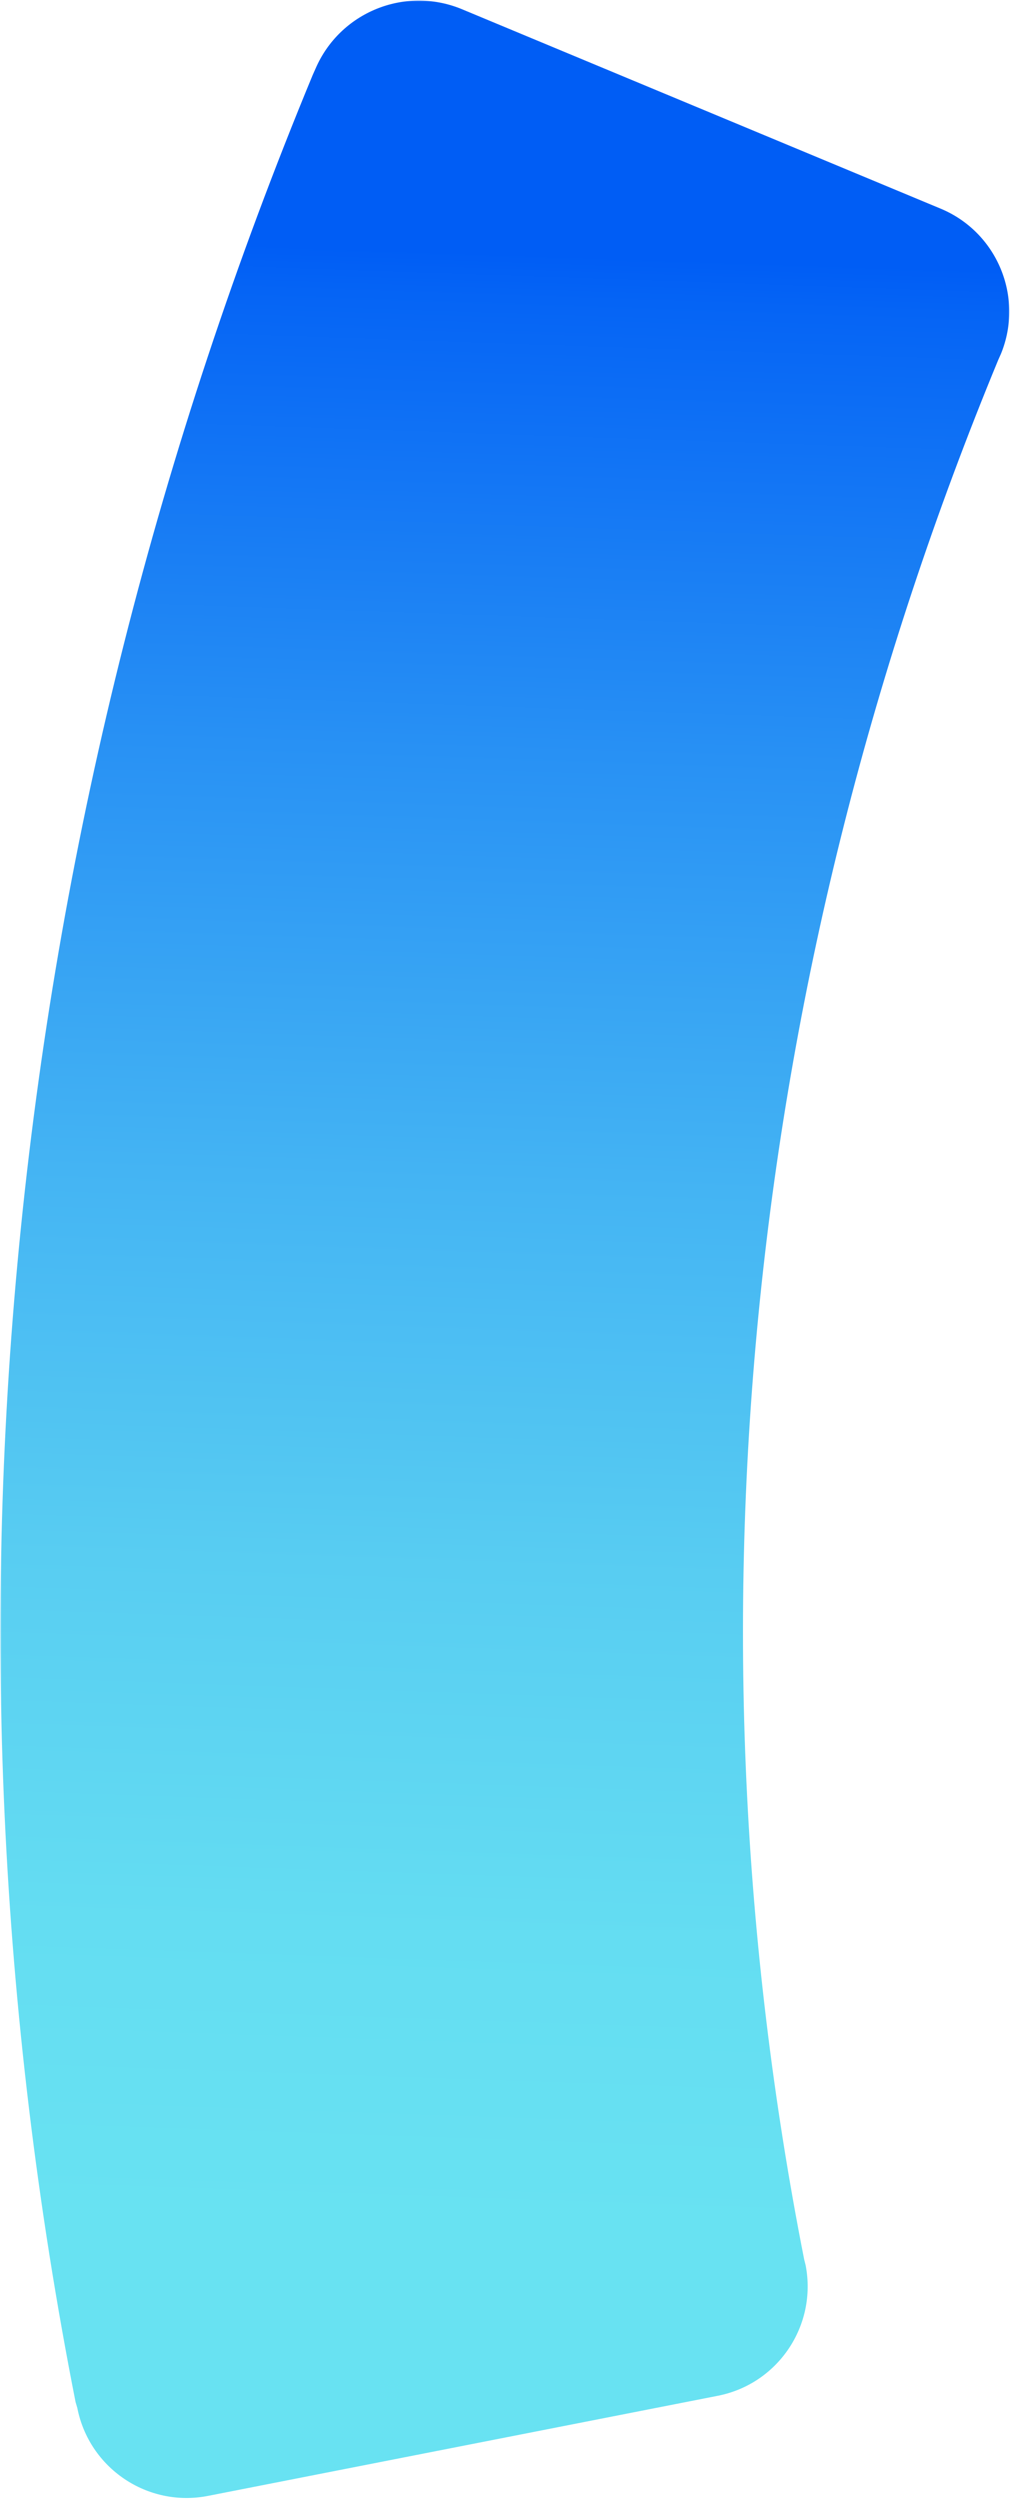 <svg xmlns="http://www.w3.org/2000/svg" xmlns:xlink="http://www.w3.org/1999/xlink" width="294" height="727" viewBox="0 0 294 727" xmlns:v="https://vecta.io/nano"><defs><path id="A" d="M0 0h294v727H0z"/><linearGradient x1="63.389%" y1="4.215%" x2="36.15%" y2="96.979%" id="B"><stop stop-color="#68e2f2" offset="5%"/><stop stop-color="#64ddf2" offset="18%"/><stop stop-color="#58cdf2" offset="34%"/><stop stop-color="#44b4f3" offset="51%"/><stop stop-color="#2891f4" offset="70%"/><stop stop-color="#0564f5" offset="90%"/><stop stop-color="#005df5" offset="92%"/></linearGradient></defs><g fill-rule="evenodd"><mask id="C" fill="#fff"><use xlink:href="#A"/></mask><g mask="url(#C)" fill="url(#B)" fill-rule="nonzero"><g transform="matrix(-.934 .358 -.358 -.934 487.751 590.389)"><path d="M298.297.518c-17.59-3.052-34.332 8.708-37.44 26.298l-.207 1.735c-32.04 185.168-118.597 356.35-250.36 495.407l-1.44 1.44c-12.197 13.043-11.553 33.502 1.44 45.752L119.73 675.263c13.012 12.105 33.295 11.626 45.722-1.08l1.44-1.44c161.285-170.037 267.35-380.09 306.59-607.047l.14-1.772c3.05-17.6-8.702-34.354-26.28-37.466L298.297.518z"/></g></g></g></svg>
